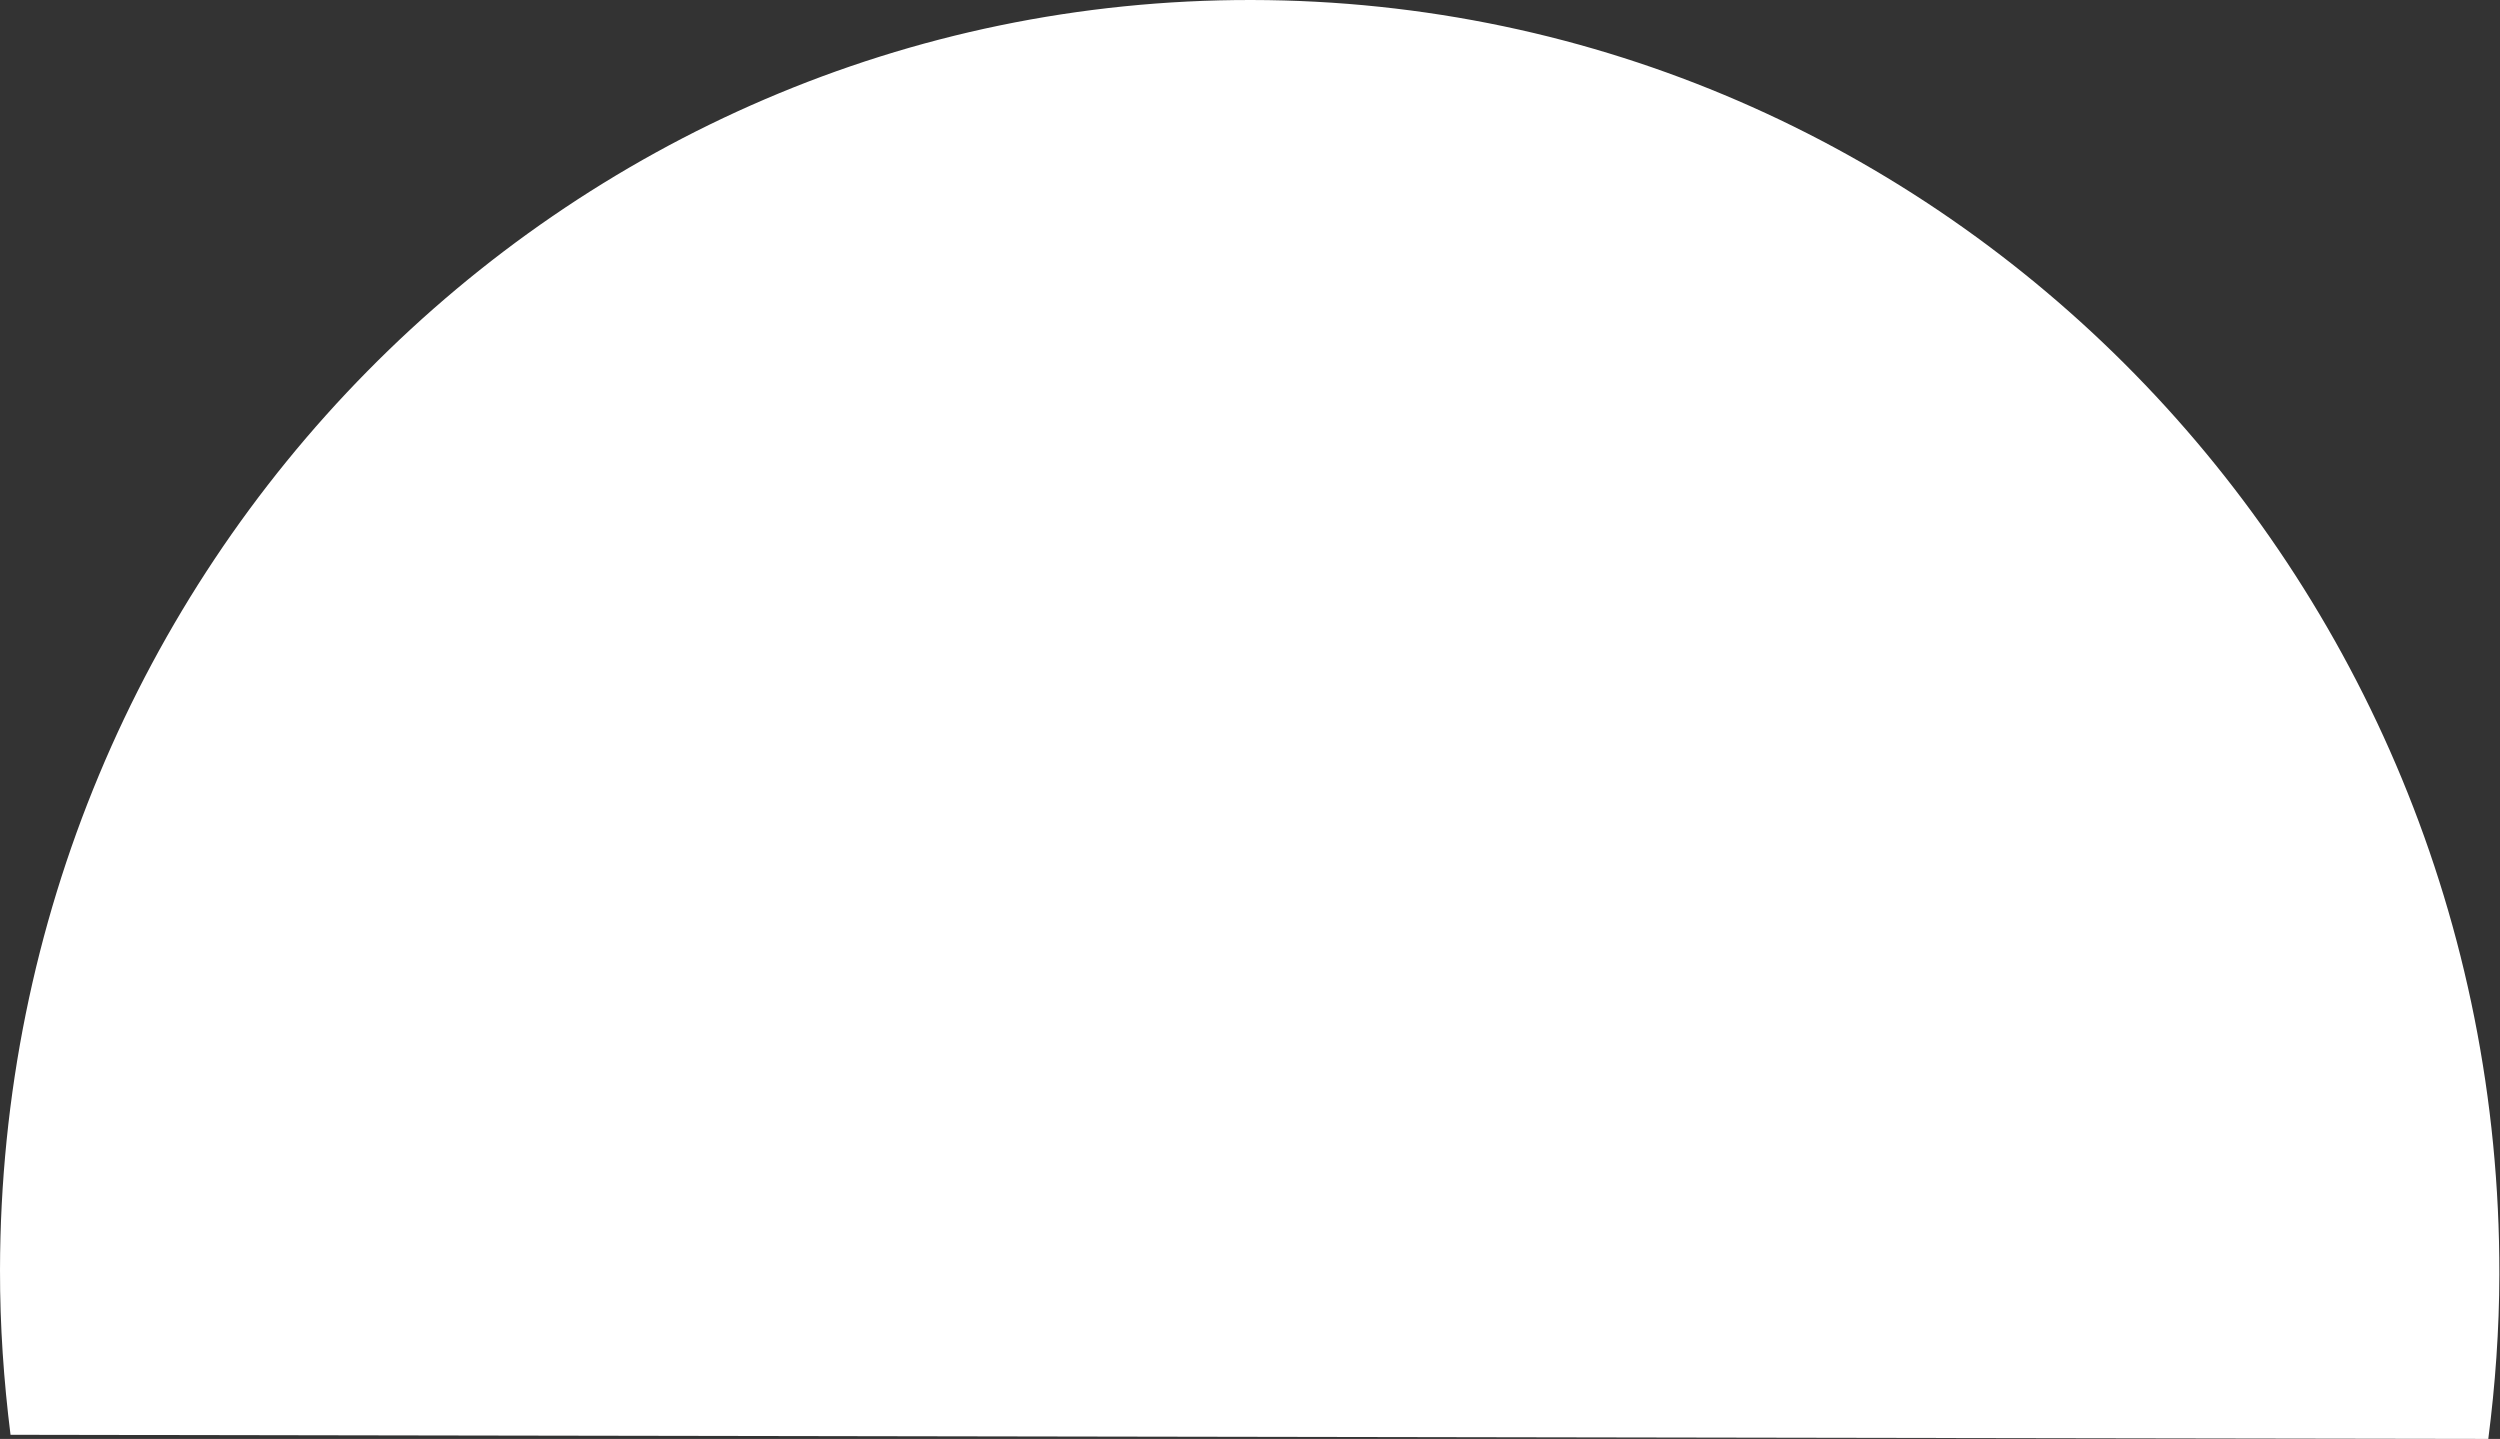 <?xml version="1.0" encoding="UTF-8"?> <svg xmlns="http://www.w3.org/2000/svg" width="966" height="556" viewBox="0 0 966 556" fill="none"><rect x="0" y="0" width="966" height="556" fill="#333333" stroke="none"/> <path d="M961.473 556C964.162 535.137 965.716 513.918 965.751 492.327C966.187 220.876 750.361 0.445 483.678 0.001C216.996 -0.444 0.437 219.241 0.001 490.71C-0.034 512.301 1.45 533.537 4.068 554.401L961.491 556H961.473Z" fill="white"></path> </svg> 